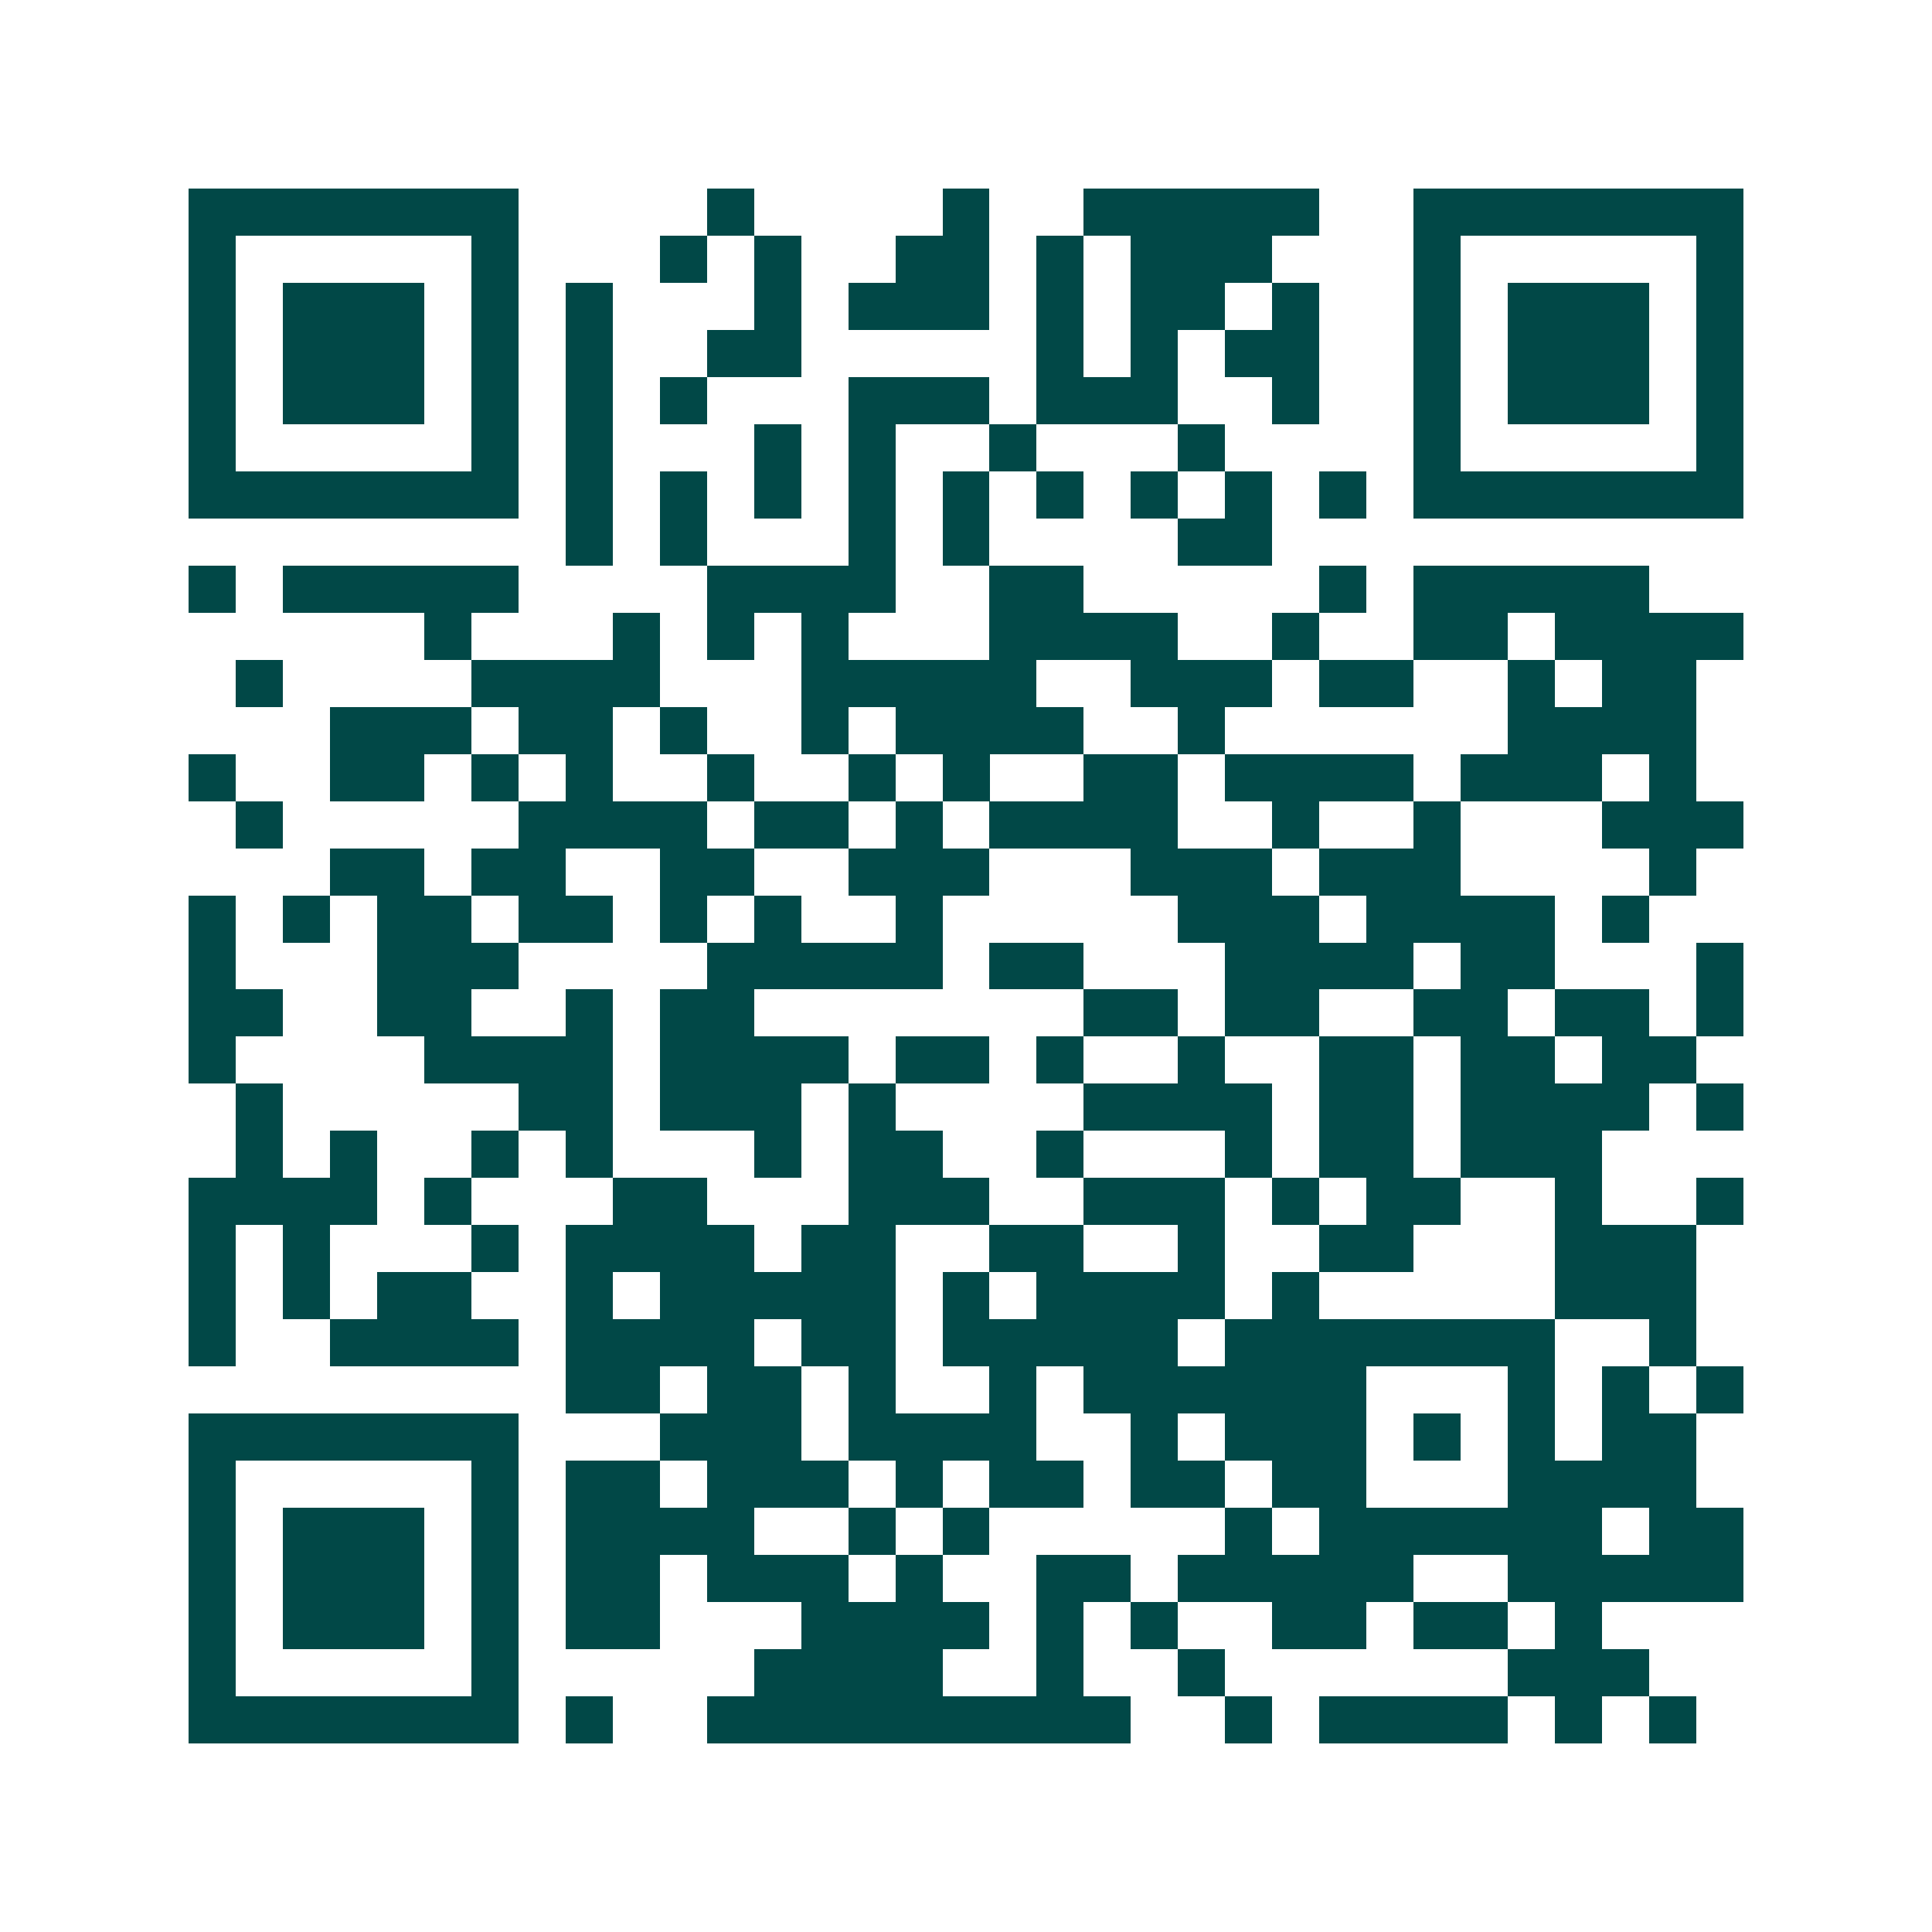 <svg xmlns="http://www.w3.org/2000/svg" width="200" height="200" viewBox="0 0 41 41" shape-rendering="crispEdges"><path fill="#ffffff" d="M0 0h41v41H0z"/><path stroke="#014847" d="M4 4.5h7m4 0h1m4 0h1m2 0h5m2 0h7M4 5.5h1m5 0h1m3 0h1m1 0h1m2 0h2m1 0h1m1 0h3m3 0h1m5 0h1M4 6.5h1m1 0h3m1 0h1m1 0h1m3 0h1m1 0h3m1 0h1m1 0h2m1 0h1m2 0h1m1 0h3m1 0h1M4 7.5h1m1 0h3m1 0h1m1 0h1m2 0h2m5 0h1m1 0h1m1 0h2m2 0h1m1 0h3m1 0h1M4 8.5h1m1 0h3m1 0h1m1 0h1m1 0h1m3 0h3m1 0h3m2 0h1m2 0h1m1 0h3m1 0h1M4 9.5h1m5 0h1m1 0h1m3 0h1m1 0h1m2 0h1m3 0h1m4 0h1m5 0h1M4 10.5h7m1 0h1m1 0h1m1 0h1m1 0h1m1 0h1m1 0h1m1 0h1m1 0h1m1 0h1m1 0h7M12 11.5h1m1 0h1m3 0h1m1 0h1m4 0h2M4 12.5h1m1 0h5m4 0h4m2 0h2m5 0h1m1 0h5M9 13.5h1m3 0h1m1 0h1m1 0h1m3 0h4m2 0h1m2 0h2m1 0h4M5 14.5h1m4 0h4m3 0h5m2 0h3m1 0h2m2 0h1m1 0h2M7 15.5h3m1 0h2m1 0h1m2 0h1m1 0h4m2 0h1m6 0h4M4 16.5h1m2 0h2m1 0h1m1 0h1m2 0h1m2 0h1m1 0h1m2 0h2m1 0h4m1 0h3m1 0h1M5 17.5h1m5 0h4m1 0h2m1 0h1m1 0h4m2 0h1m2 0h1m3 0h3M7 18.5h2m1 0h2m2 0h2m2 0h3m3 0h3m1 0h3m4 0h1M4 19.5h1m1 0h1m1 0h2m1 0h2m1 0h1m1 0h1m2 0h1m5 0h3m1 0h4m1 0h1M4 20.5h1m3 0h3m4 0h5m1 0h2m3 0h4m1 0h2m3 0h1M4 21.5h2m2 0h2m2 0h1m1 0h2m7 0h2m1 0h2m2 0h2m1 0h2m1 0h1M4 22.5h1m4 0h4m1 0h4m1 0h2m1 0h1m2 0h1m2 0h2m1 0h2m1 0h2M5 23.5h1m5 0h2m1 0h3m1 0h1m4 0h4m1 0h2m1 0h4m1 0h1M5 24.5h1m1 0h1m2 0h1m1 0h1m3 0h1m1 0h2m2 0h1m3 0h1m1 0h2m1 0h3M4 25.5h4m1 0h1m3 0h2m3 0h3m2 0h3m1 0h1m1 0h2m2 0h1m2 0h1M4 26.5h1m1 0h1m3 0h1m1 0h4m1 0h2m2 0h2m2 0h1m2 0h2m3 0h3M4 27.5h1m1 0h1m1 0h2m2 0h1m1 0h5m1 0h1m1 0h4m1 0h1m5 0h3M4 28.5h1m2 0h4m1 0h4m1 0h2m1 0h5m1 0h7m2 0h1M12 29.5h2m1 0h2m1 0h1m2 0h1m1 0h6m3 0h1m1 0h1m1 0h1M4 30.5h7m3 0h3m1 0h4m2 0h1m1 0h3m1 0h1m1 0h1m1 0h2M4 31.5h1m5 0h1m1 0h2m1 0h3m1 0h1m1 0h2m1 0h2m1 0h2m3 0h4M4 32.5h1m1 0h3m1 0h1m1 0h4m2 0h1m1 0h1m5 0h1m1 0h6m1 0h2M4 33.5h1m1 0h3m1 0h1m1 0h2m1 0h3m1 0h1m2 0h2m1 0h5m2 0h5M4 34.5h1m1 0h3m1 0h1m1 0h2m3 0h4m1 0h1m1 0h1m2 0h2m1 0h2m1 0h1M4 35.5h1m5 0h1m5 0h4m2 0h1m2 0h1m6 0h3M4 36.5h7m1 0h1m2 0h9m2 0h1m1 0h4m1 0h1m1 0h1"/></svg>
